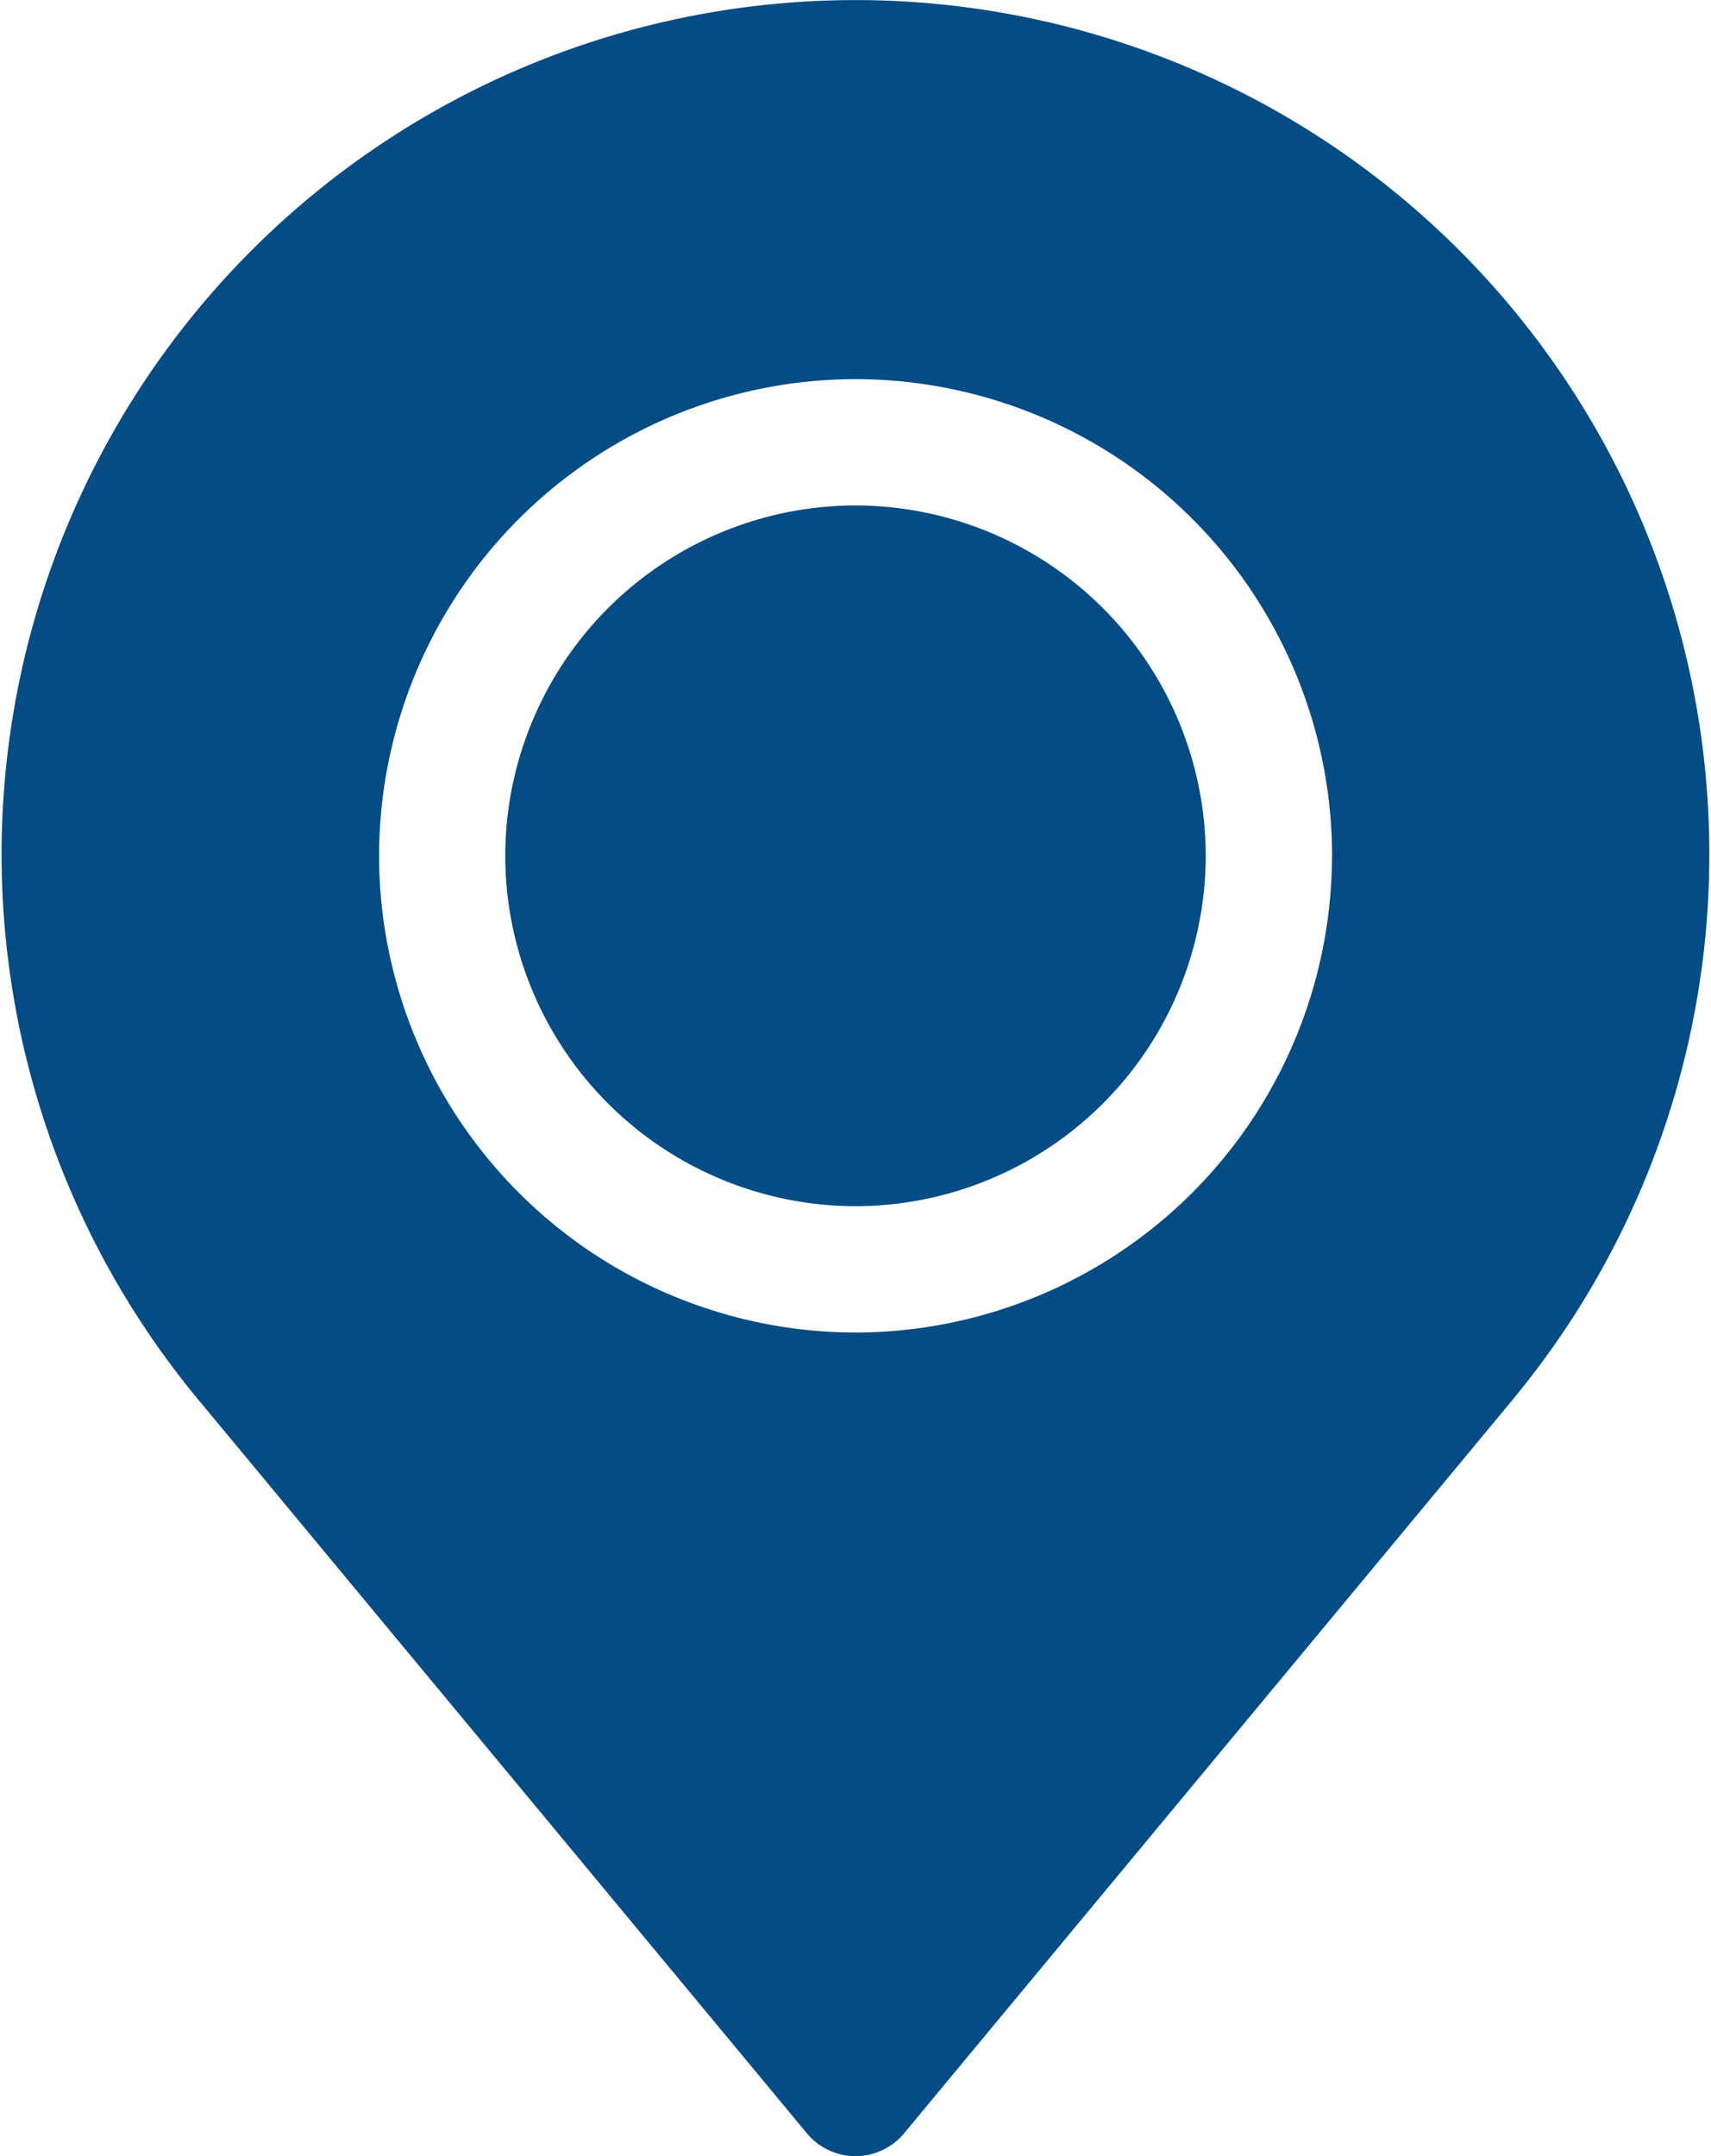 <svg xmlns="http://www.w3.org/2000/svg" width="20" height="25.192" viewBox="0 0 20 25.192">
  <g id="icon_MISTO" data-name="icon MISTO" transform="translate(-960 -2379.073)">
    <path id="Path_123011" data-name="Path 123011" d="M-303.317,83.95a4.1,4.1,0,0,1-4.094,4.094,4.1,4.1,0,0,1-4.094-4.094,4.1,4.1,0,0,1,4.094-4.094A4.1,4.1,0,0,1-303.317,83.95Zm3.587,6.356-7.113,8.571a.738.738,0,0,1-1.136,0l-7.113-8.571a9.981,9.981,0,0,1,7.681-16.355A9.981,9.981,0,0,1-299.731,90.306Zm-2.11-6.356a5.576,5.576,0,0,0-5.57-5.57,5.577,5.577,0,0,0-5.57,5.57,5.577,5.577,0,0,0,5.57,5.57A5.577,5.577,0,0,0-301.841,83.95Z" transform="translate(1277.411 2305.123)" fill="#034c85"/>
  </g>
</svg>
